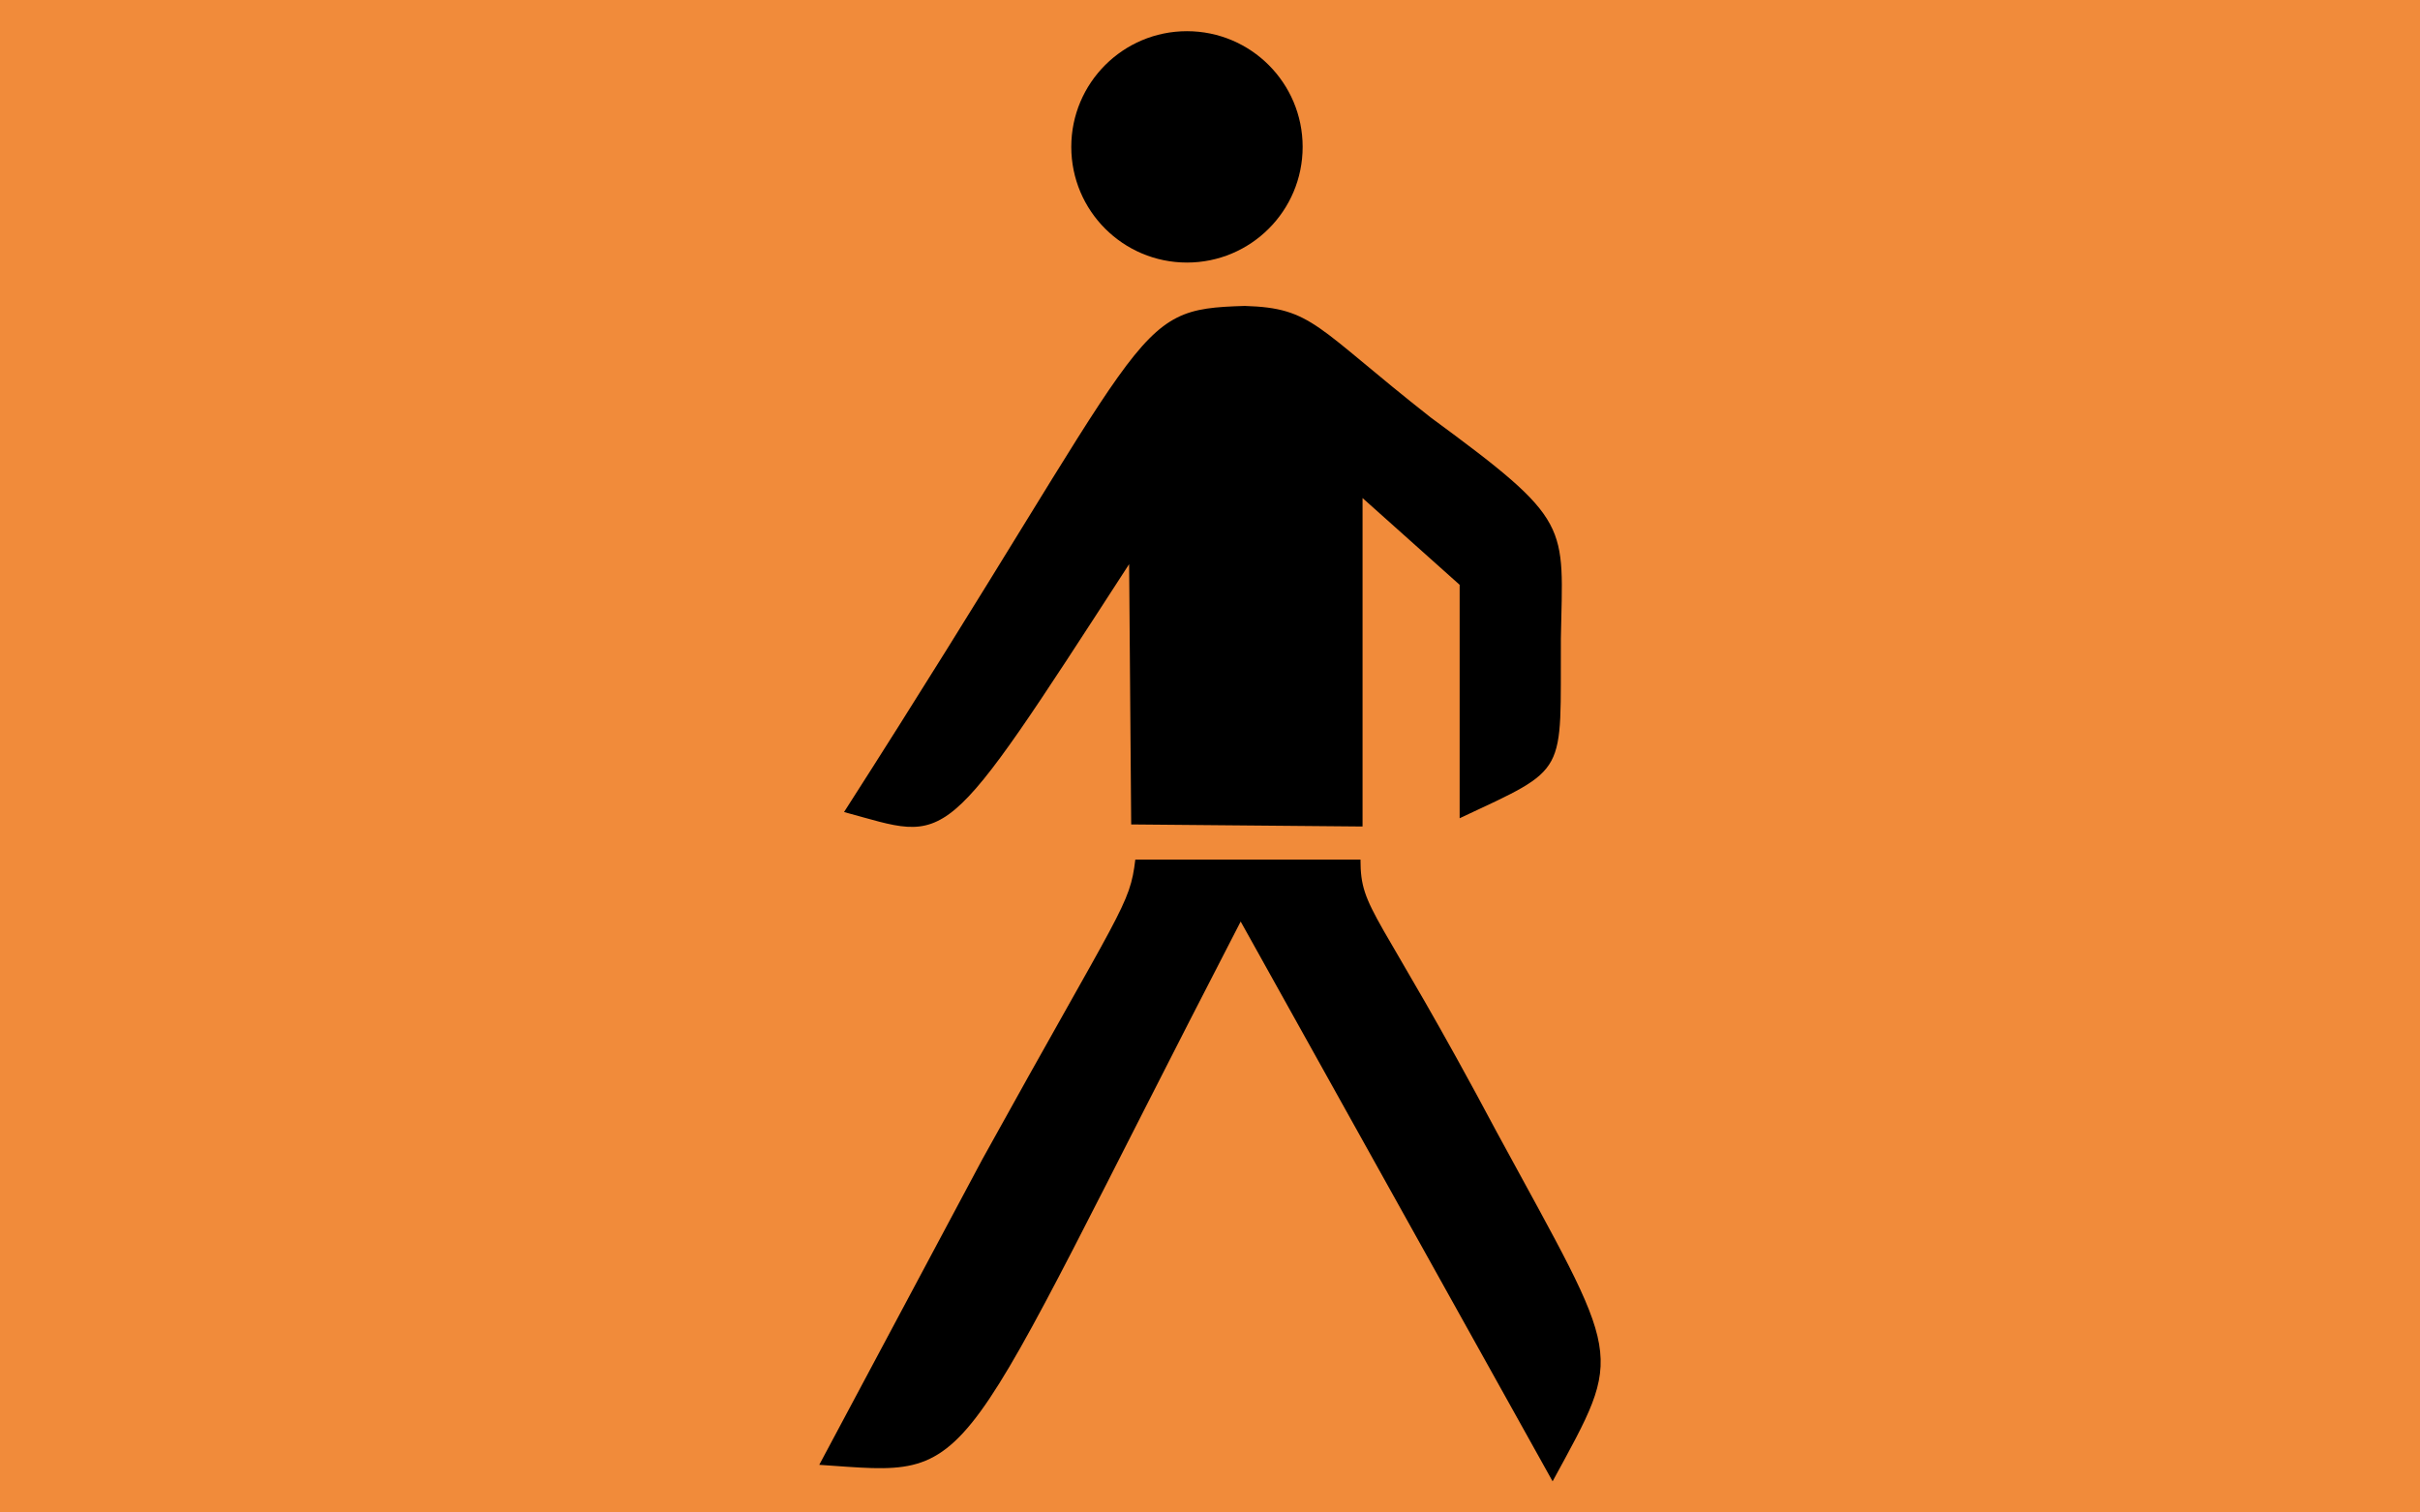 <?xml version="1.0" encoding="UTF-8" standalone="no"?>
<svg xmlns="http://www.w3.org/2000/svg" width="32" height="20">
  <rect style="fill: #f18b3a; stroke: none" id="background" width="32" height="20" x="0" y="0" />
  <g id="man" transform="matrix(2.7315793e-2,0,0,2.7315793e-2,10.56,-0.926)">
    <circle id="head" style="fill: black; stroke: none" cx="188" cy="105" r="56" />
    <path id="body" style="fill: black; stroke: none" d="M 22,427 C 173.667,190.333 159.333,183.667 216,182 C 249,183 250,192 306,236 C 375,286.667 370,287.333 369,343 C 368.667,410 373.333,405 320,430 L 320,317 L 273,275 L 273,434 L 161,433 L 160,307 C 68,449 74,441 22,427 z" />
    <path id="legs" style="fill: black; stroke: none" d="M 163,450 L 272,450 C 272,475 280,473 338,582 C 399,694.333 400,686.667 365,751 L 214,480 C 71,756.667 89,748.333 10,743 L 89,595 C 156.667,472.667 160.333,472.333 163,450 z" />
  </g>
</svg>
